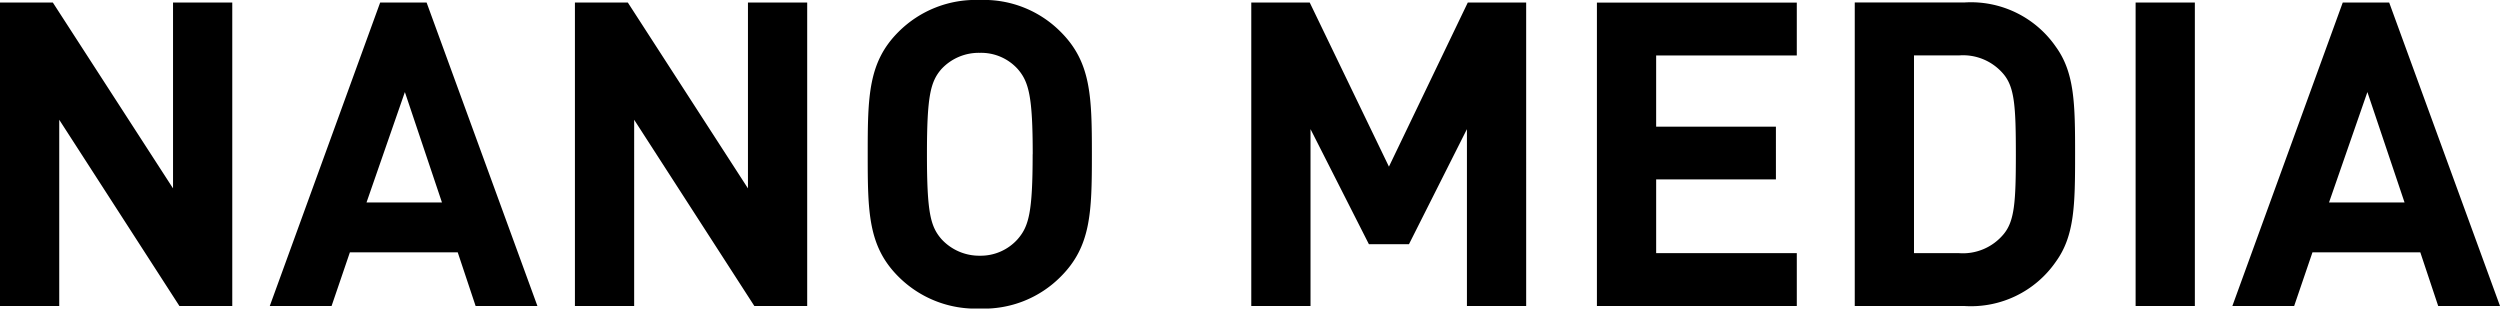 <svg xmlns="http://www.w3.org/2000/svg" width="140.784" height="17.376" viewBox="0 0 140.784 17.376"><path data-name="パス 4017" d="M13.08 17.232V.144H9.744v10.464L2.976.144H0v17.088h3.336V6.744l6.768 10.488zm17.184 0L24.024.144h-2.616l-6.216 17.088h3.48l1.032-3.024h6.072l1.008 3.024zM24.888 11.4H20.64l2.16-6.216zm20.568 5.832V.144H42.12v10.464L35.356.144h-2.98v17.088h3.336V6.744l6.768 10.488zm16.032-8.544c0-3.264-.048-5.184-1.752-6.888a6.086 6.086 0 00-4.56-1.8 6.141 6.141 0 00-4.584 1.8c-1.7 1.7-1.728 3.624-1.728 6.888s.024 5.184 1.728 6.888a6.141 6.141 0 004.584 1.8 6.086 6.086 0 004.56-1.8c1.704-1.704 1.752-3.624 1.752-6.888zm-3.336 0c0 3.264-.216 4.056-.84 4.776a2.79 2.79 0 01-2.136.936 2.882 2.882 0 01-2.16-.936c-.624-.72-.816-1.512-.816-4.776s.192-4.08.816-4.8a2.865 2.865 0 012.16-.912 2.774 2.774 0 012.136.912c.624.72.844 1.536.844 4.8zm27.792 8.544V.144h-3.288l-4.44 9.24-4.46-9.24h-3.292v17.088H73.8v-9.96l3.288 6.48h2.256l3.264-6.48v9.96zm15.24 0v-2.976h-7.92v-4.152h6.744V7.132h-6.744V3.124h7.92V.148H89.928v17.084zm15.672-8.544c0-2.832-.024-4.584-1.08-6.048a5.809 5.809 0 00-5.16-2.5h-6.168v17.092h6.168a5.809 5.809 0 005.16-2.5c1.056-1.46 1.08-3.212 1.08-6.044zm-3.336 0c0 2.688-.072 3.768-.7 4.512a2.978 2.978 0 01-2.5 1.056h-2.536V3.12h2.544a2.978 2.978 0 012.5 1.056c.62.744.692 1.824.692 4.512zm10.08 8.544V.144h-3.336v17.088zm17.184 0L134.544.144h-2.616l-6.216 17.088h3.48l1.032-3.024h6.072l1.008 3.024zm-5.376-5.832h-4.252l2.16-6.216z"/></svg>
